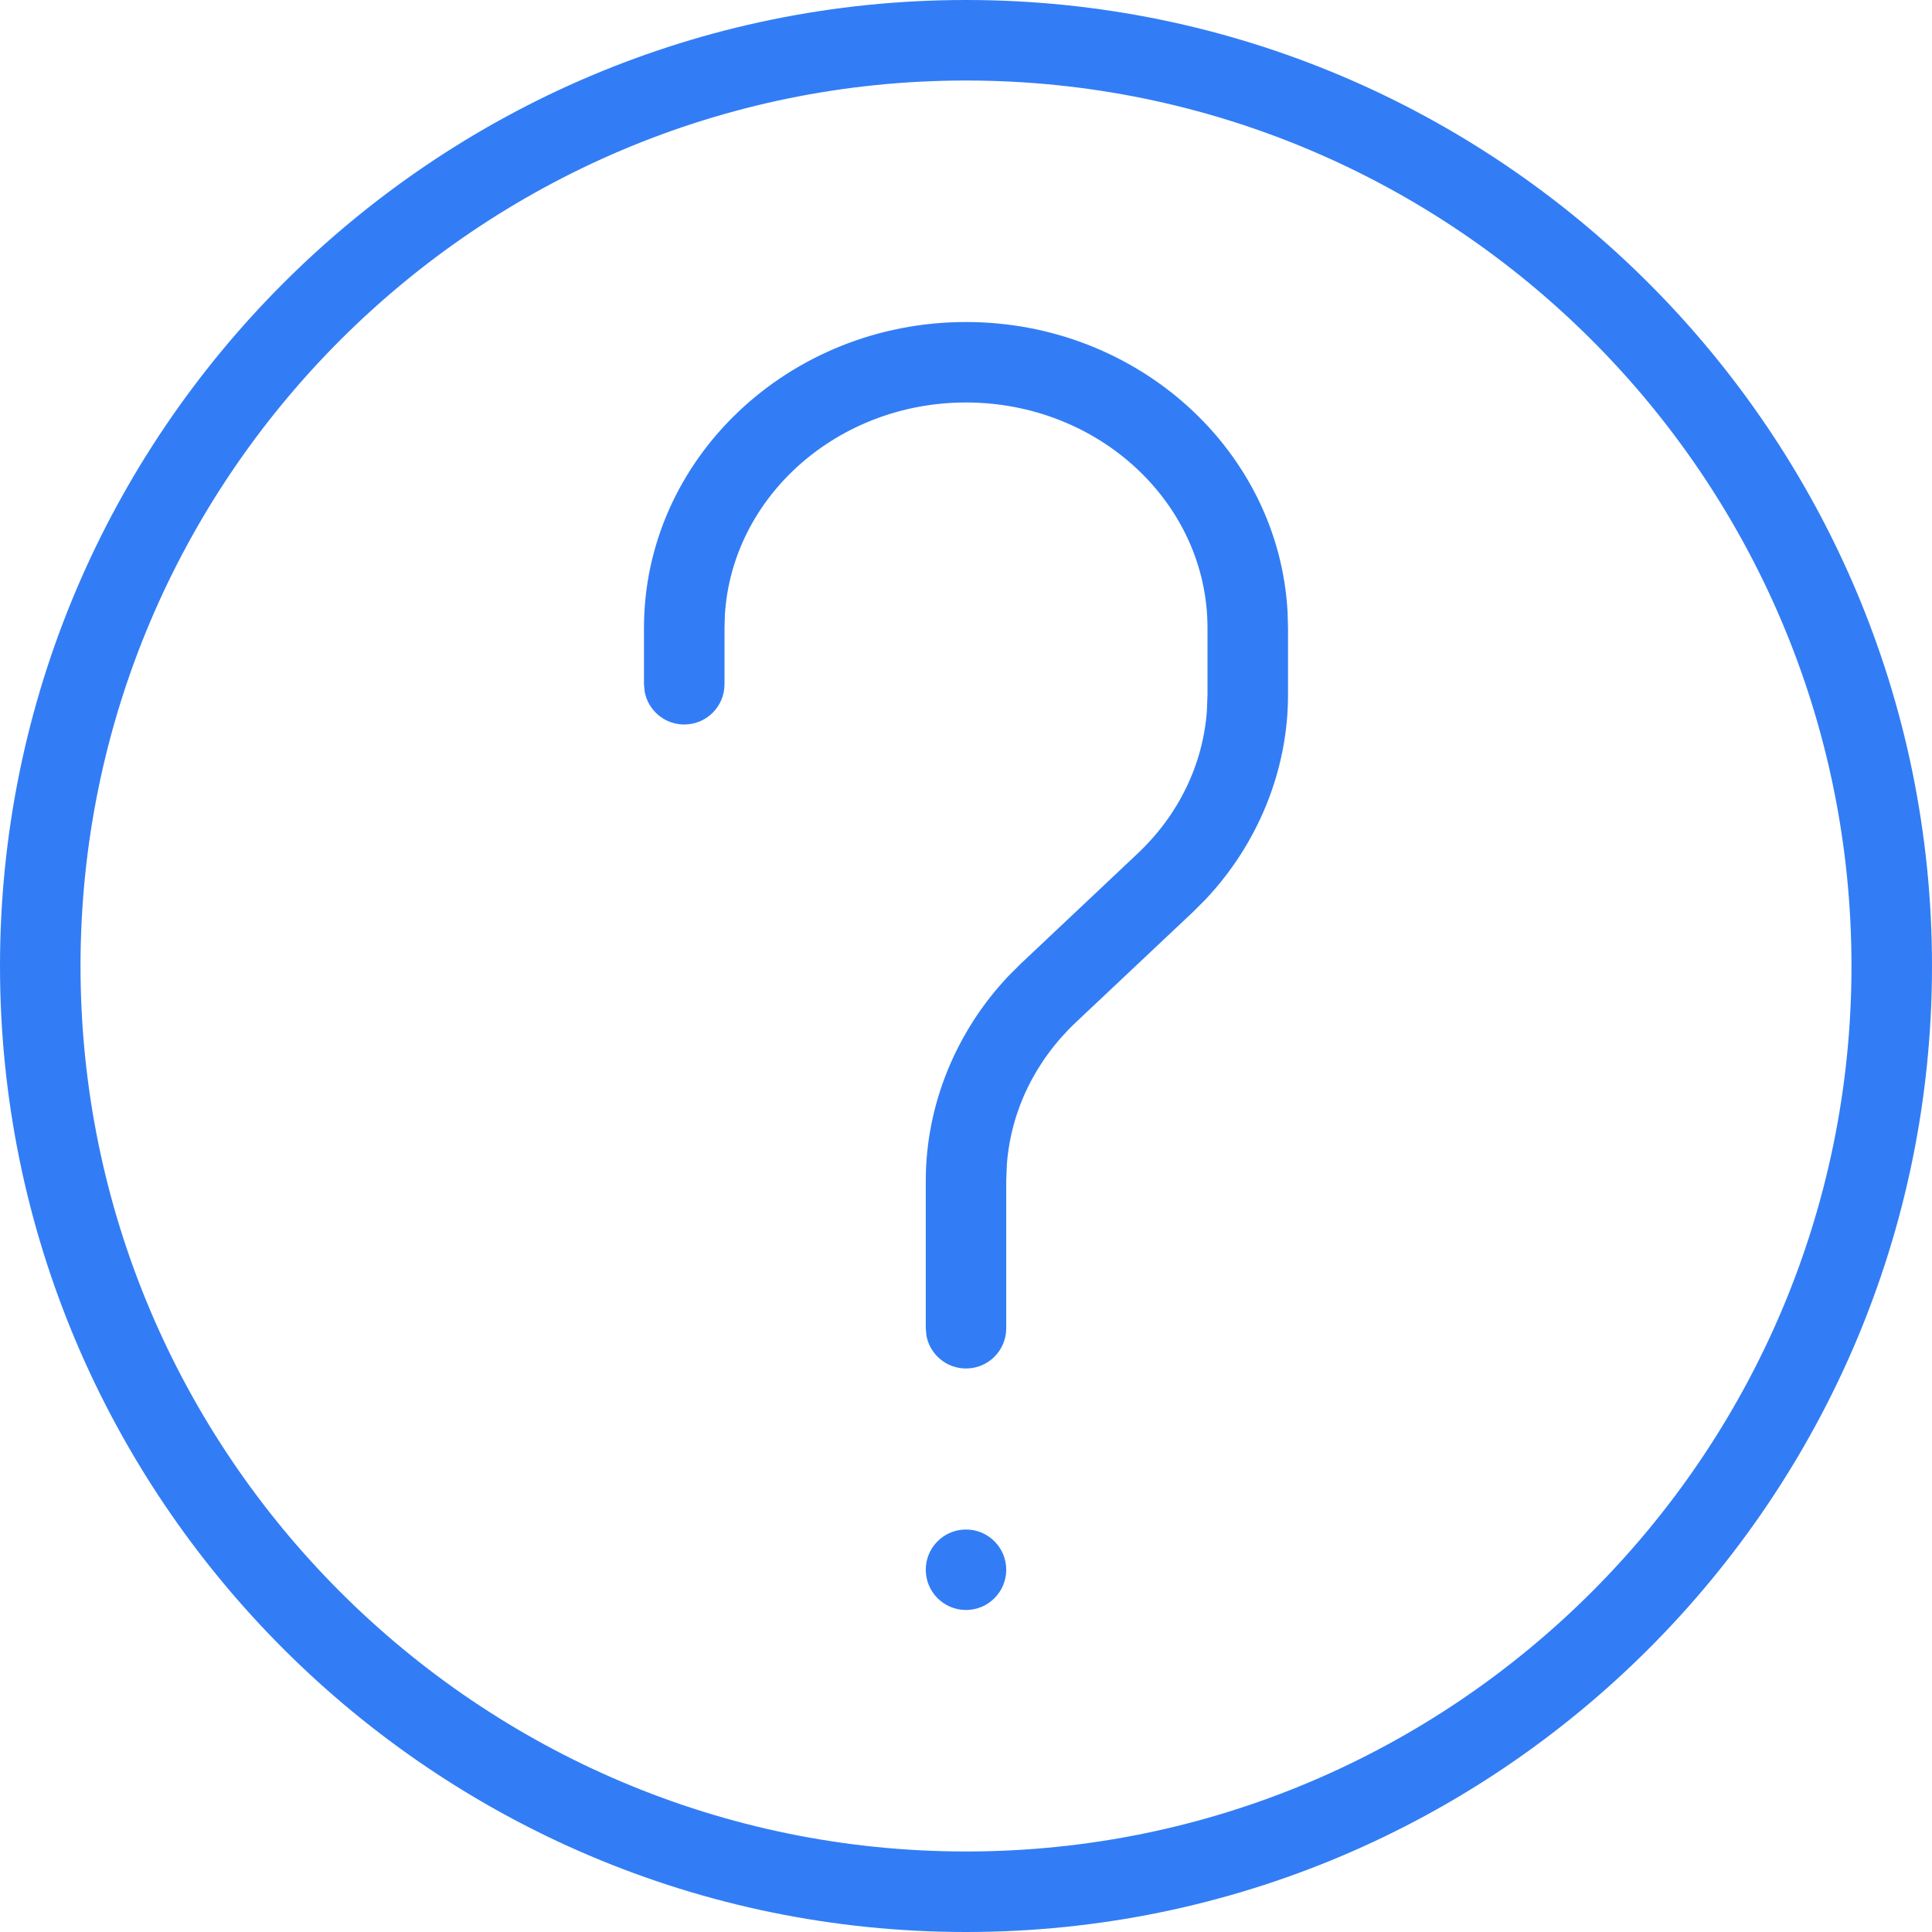<svg width="40" height="40" viewBox="0 0 40 40" fill="none" xmlns="http://www.w3.org/2000/svg">
<path fill-rule="evenodd" clip-rule="evenodd" d="M20 0C31.028 0 40 8.972 40 20C40 31.028 31.028 40 20 40C8.972 40 0 31.028 0 20C0 8.972 8.972 0 20 0ZM20 1.667C9.891 1.667 1.667 9.891 1.667 20C1.667 30.109 9.891 38.333 20 38.333C30.109 38.333 38.333 30.109 38.333 20C38.333 9.891 30.109 1.667 20 1.667ZM20 31.667C20.46 31.667 20.833 32.04 20.833 32.5C20.833 32.96 20.46 33.333 20 33.333C19.54 33.333 19.167 32.96 19.167 32.5C19.167 32.04 19.54 31.667 20 31.667ZM20 6.667C23.561 6.667 26.479 9.333 26.658 12.674L26.667 13V14.389C26.667 15.945 26.048 17.469 24.957 18.624L24.697 18.884L22.279 21.162C21.432 21.962 20.93 22.998 20.846 24.109L20.833 24.445V27.5C20.833 27.961 20.461 28.333 20 28.333C19.591 28.333 19.251 28.039 19.18 27.65L19.167 27.5V24.445C19.167 22.888 19.786 21.364 20.877 20.209L21.137 19.95L23.554 17.671C24.402 16.871 24.903 15.835 24.987 14.724L25 14.389V13C25 10.426 22.757 8.333 20 8.333C17.341 8.333 15.161 10.28 15.008 12.726L15 13V14.167C15 14.627 14.627 15 14.167 15C13.757 15 13.417 14.706 13.347 14.317L13.333 14.167V13C13.333 9.508 16.324 6.667 20 6.667Z" fill="#327DF5"/>
</svg>
